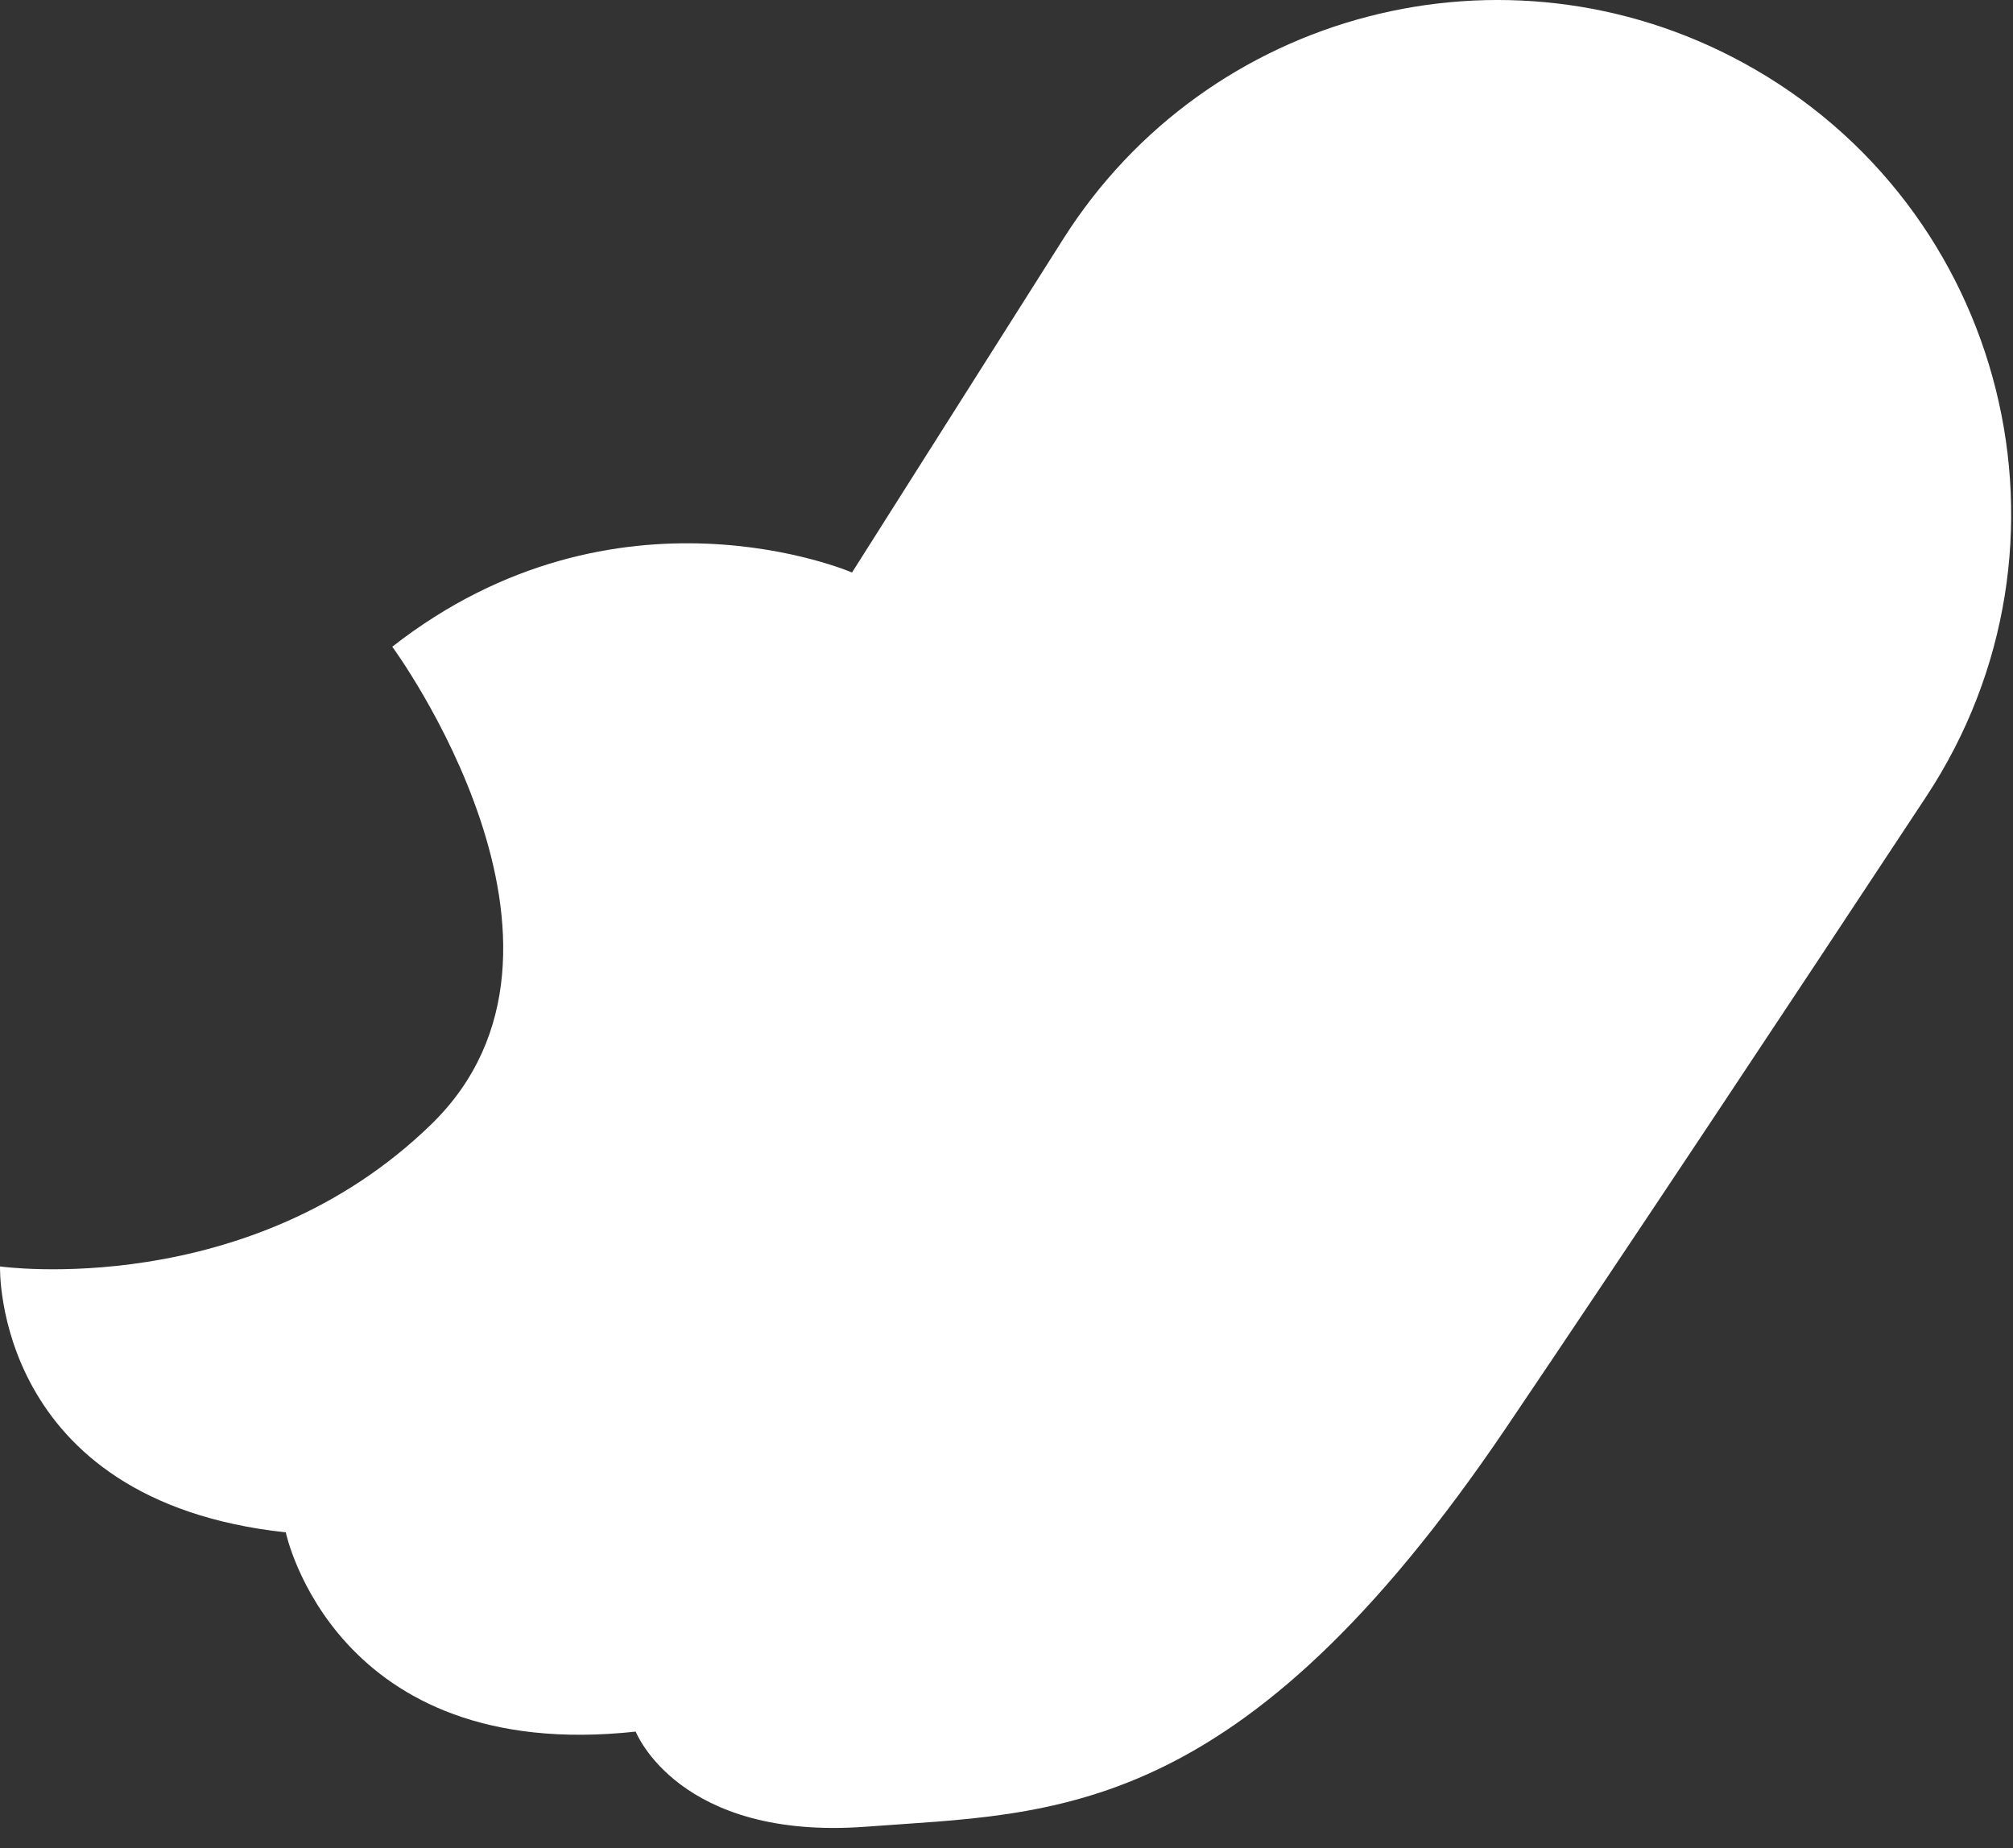 <?xml version="1.0" encoding="utf-8"?>
<svg xmlns="http://www.w3.org/2000/svg" fill="none" height="100%" overflow="visible" preserveAspectRatio="none" style="display: block;" viewBox="0 0 61 56" width="100%">
<rect x="0" y="0" width="61" height="56" fill="#333333" stroke="none"/>
<path d="M52.815 1.897C45.612 -2.024 36.604 0.314 32.218 7.243L25.819 17.348C25.819 17.348 18.701 14.268 11.887 19.597C11.887 19.597 18.59 28.703 13.067 34.071C7.544 39.44 0.001 38.376 0.001 38.376C0.001 38.376 -0.224 45.473 8.66 46.434C8.66 46.434 10.125 53.462 19.264 52.471C19.264 52.471 20.553 55.782 26.252 55.352C31.95 54.922 37.552 55.23 45.646 43.255C49.303 37.845 54.152 30.533 58.369 24.141C63.391 16.53 60.823 6.256 52.815 1.897Z" fill="white" id="Vector"/>
</svg>